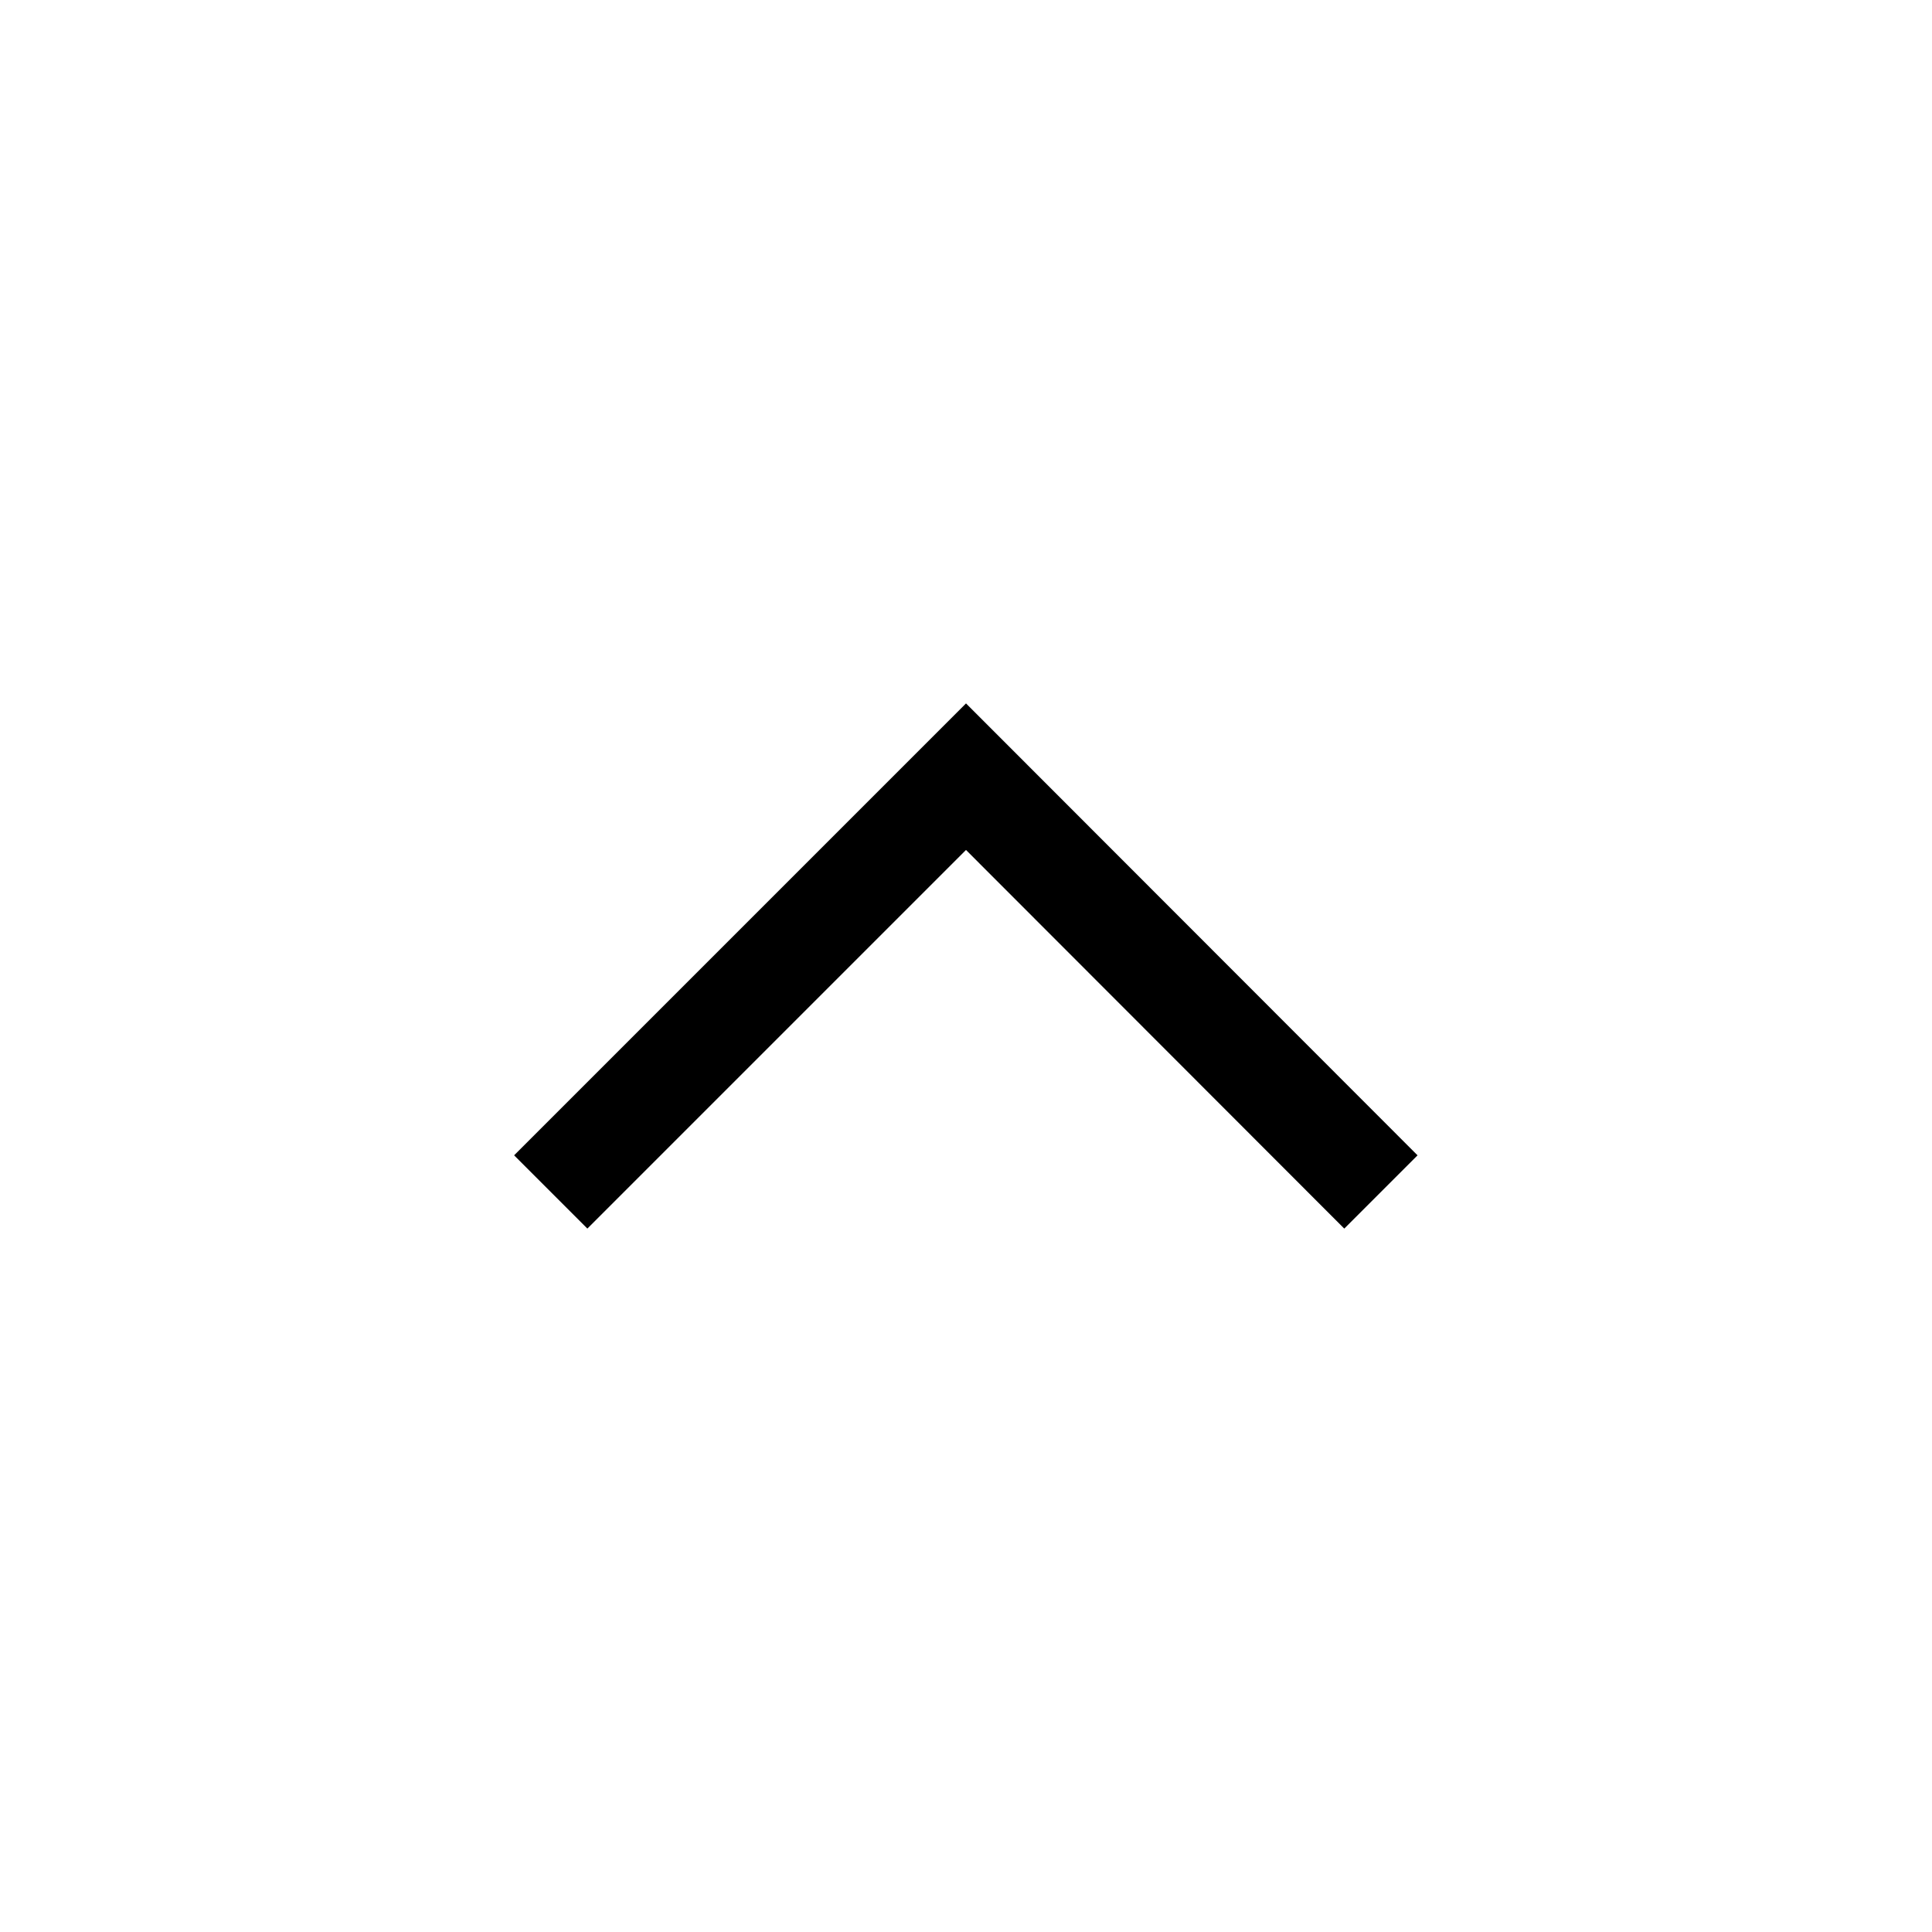 <?xml version="1.0" encoding="UTF-8"?>
<!-- Uploaded to: SVG Repo, www.svgrepo.com, Generator: SVG Repo Mixer Tools -->
<svg fill="#000000" width="800px" height="800px" version="1.1" viewBox="144 144 512 512" xmlns="http://www.w3.org/2000/svg">
 <path d="m400 369.25-100.34 100.34-19.418-19.418 119.76-119.76 119.66 119.76-19.418 19.418z"/>
</svg>